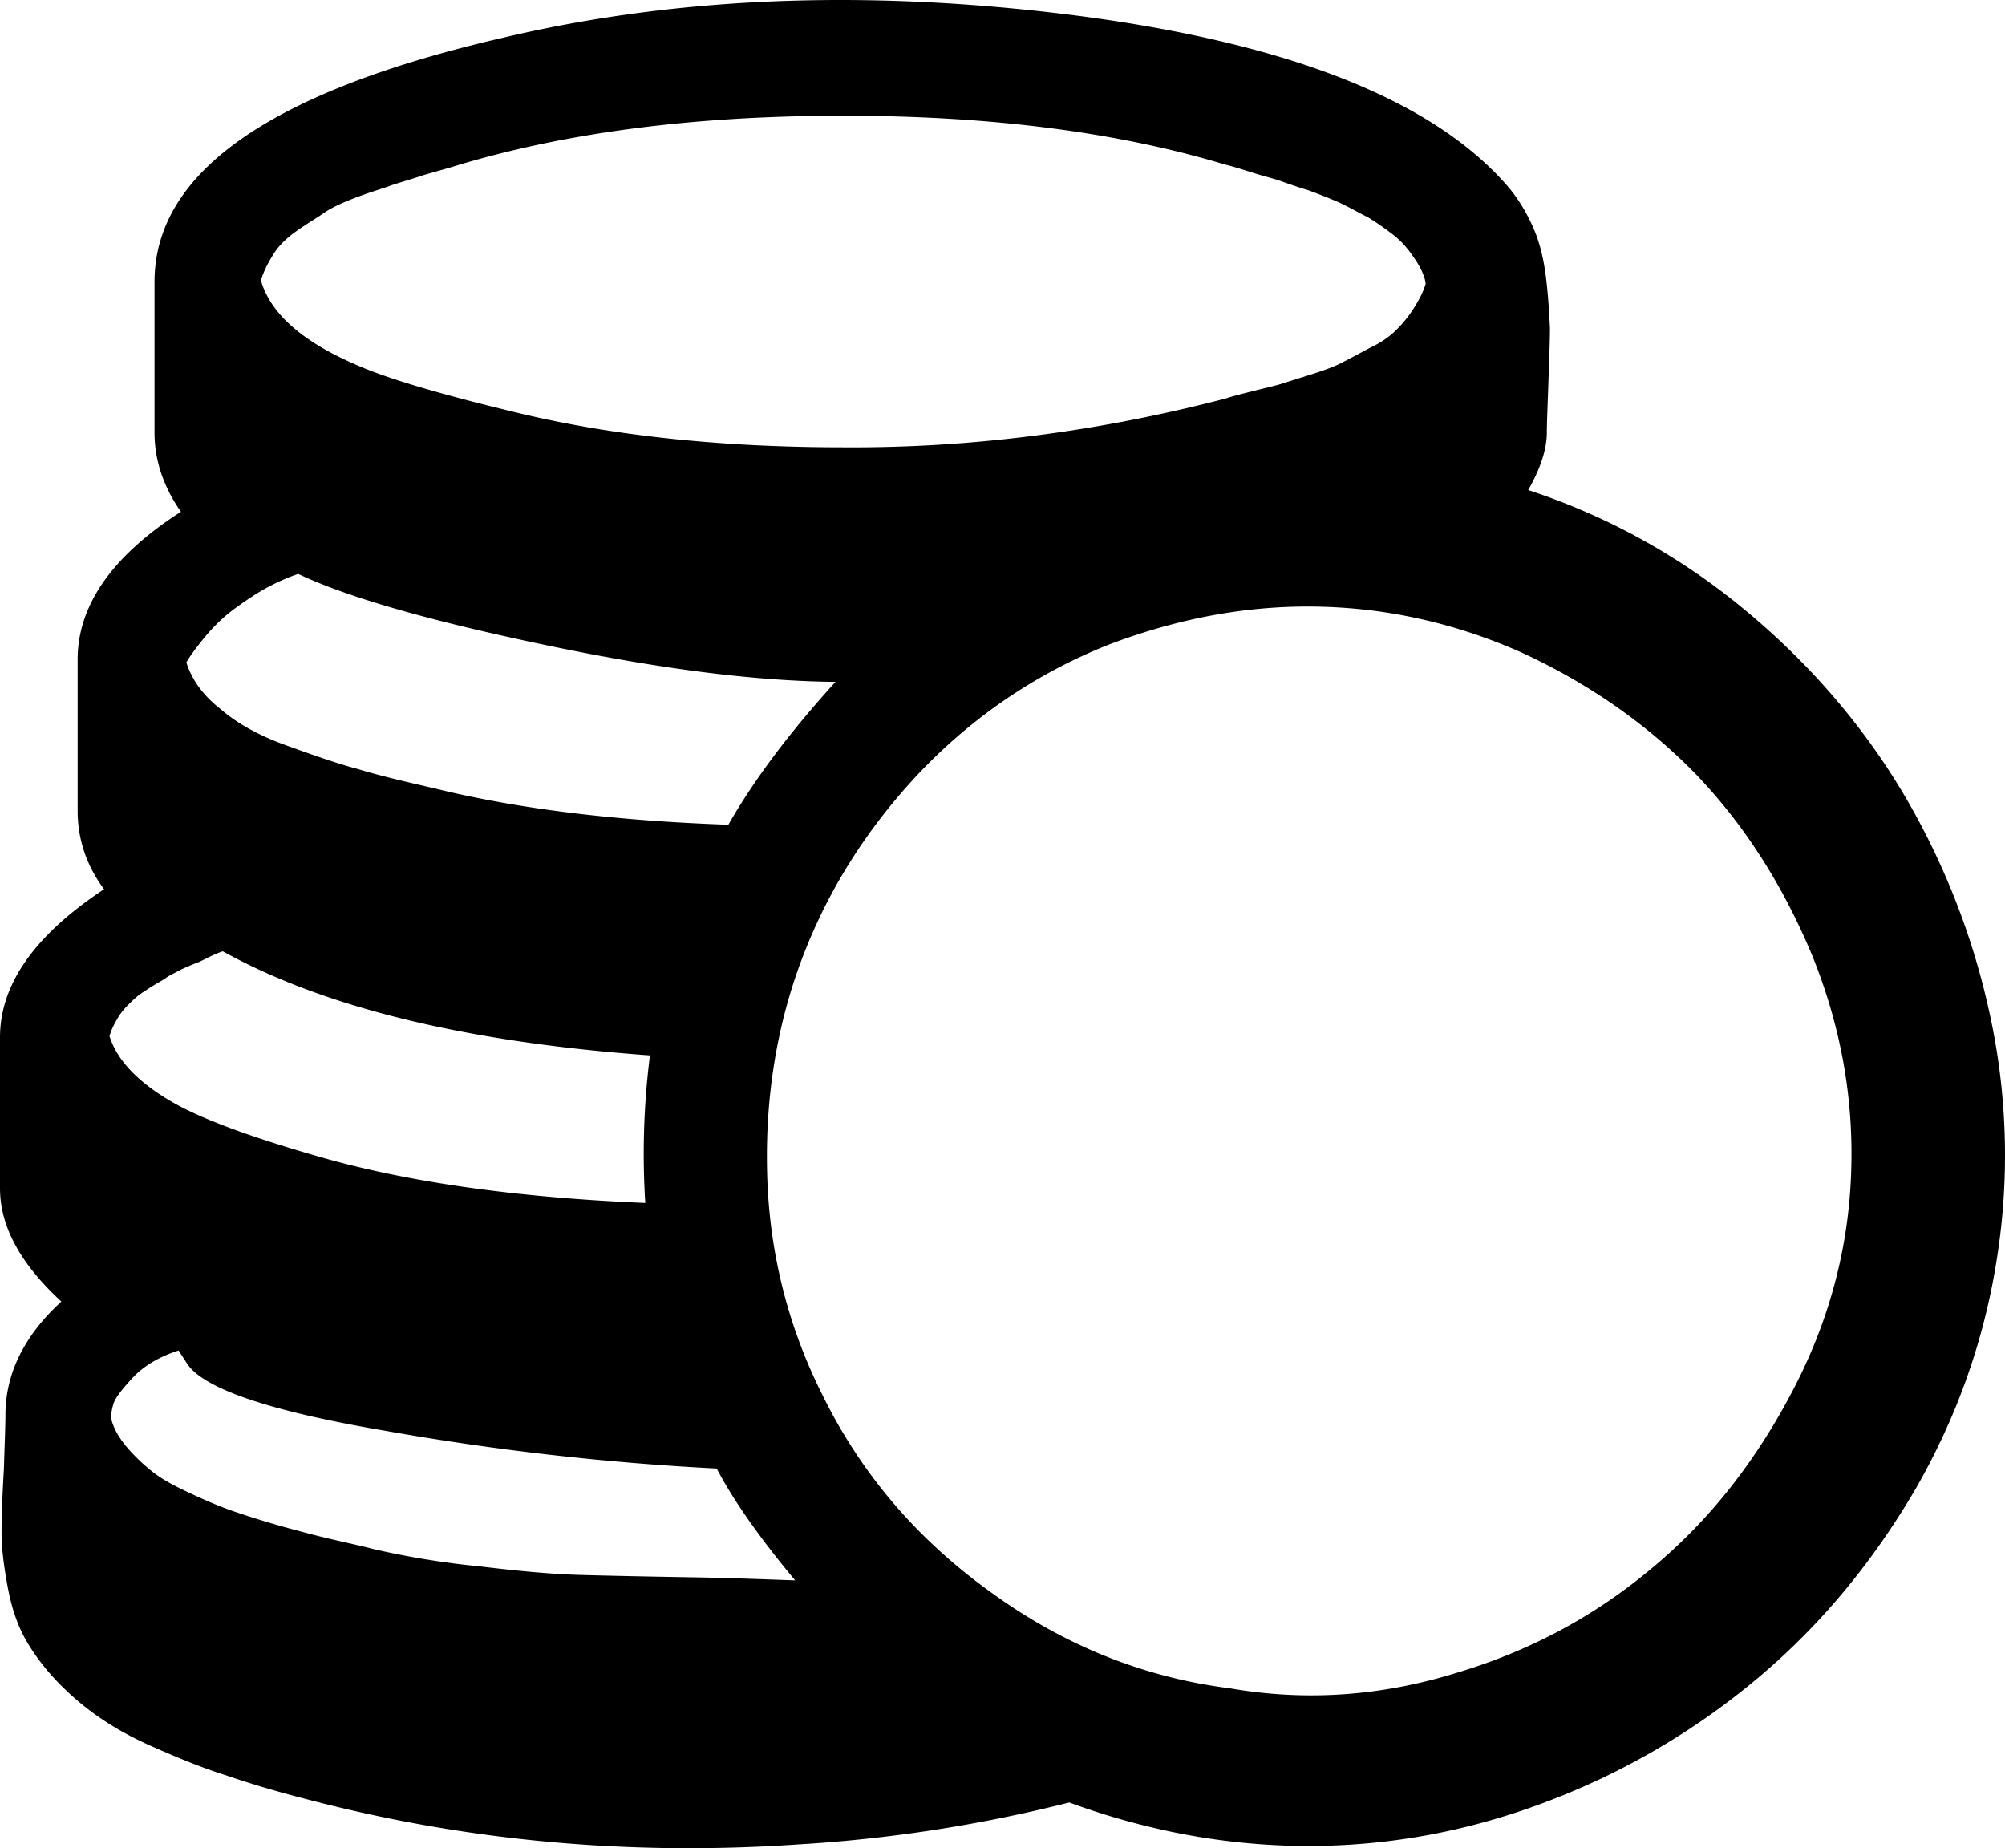 <?xml version="1.0" encoding="UTF-8"?>
<svg xmlns="http://www.w3.org/2000/svg" viewBox="0 0 2582.03 2379.83">
  <title>Element 45</title>
  <g id="Ebene_2" data-name="Ebene 2">
    <g id="Ebene_27" data-name="Ebene 27">
      <path d="M478,1994a1076.52,1076.52,0,0,0,140,23c50,6,93,10,129,11s83,2,142,3,104,3,135,4c-45-54-79-102-101-144a3460.81,3460.81,0,0,1-429-49c-147-25-232-54-253-86l-11-17c-25,8-45,20-59,35-15,16-23,27-25,34a67.23,67.23,0,0,0-3,18c3,13,10,25,20,37a232.53,232.53,0,0,0,32,31c11,9,25,17,44,26s35,16,48,21,31,11,54,18,39,11,50,14,27,7,49,12S475,1993,478,1994ZM215,1415c37,23,101,47,191,73,116,34,258,54,425,61a1006.52,1006.52,0,0,1,6-190c-235-17-418-61-550-134q-1.5,0-15,6c-10,5-16,8-19,9s-10,4-19,8c-9,5-16,8-20,11s-10,6-18,11-14,9-18,12a192,192,0,0,0-15,14,83.47,83.47,0,0,0-12,16,119.38,119.38,0,0,0-8,16l-2,6C150,1363,174,1390,215,1415ZM1428,830c-93,37-174,92-243,164-69,73-119,153-152,240s-48,181-45,280c3,100,27,195,72,284,50,101,122,185,217,253,94,68,196,109,307,123,98,17,195,10,292-20,97-29,181-75,254-137,73-61,132-137,179-227s72-184,75-283c3-95-14-187-50-276-37-89-86-167-149-233-63-65-139-118-226-158-88-39-180-59-275-59C1600,781,1515,797,1428,830ZM546,1012c8,2,14,3,17,4,107,26,232,41,375,46,33-58,79-119,138-184-108-1-235-18-381-49-147-31-250-61-311-90a263.49,263.49,0,0,0-56,27c-17,11-31,21-41,30a244.32,244.32,0,0,0-27,29c-8,10-13,17-15,20a92.23,92.23,0,0,0-5,8c7,22,21,42,44,60,22,19,51,35,88,48,36,13,65,23,88,29C483,997,511,1004,546,1012ZM457,469c40,18,108,38,203,61,126,31,268,46,427,46q244.5,1.5,492-63,3-1.5,33-9c20-5,33-8,39-10s19-6,38-12,32-11,41-16c8-4,19-10,34-18,15-7,26-15,34-23a159.79,159.79,0,0,0,22-27c7-11,13-22,16-33l-1-5c-3-11-9-21-16-31s-15-19-24-26a366.08,366.08,0,0,0-33-23c-14-7-26-14-37-19s-24-10-40-16c-17-5-30-10-39-13s-22-6-37-11c-16-5-26-8-31-9q-208.5-63-492-63-289.5,0-504,66c-3,1-14,4-35,10-21,7-36,11-44,14s-22,7-41,14-34,14-43,20c-10,7-22,14-35,23s-24,19-31,30-13,22-17,35C348,403,388,439,457,469Zm920,1852a1876.79,1876.79,0,0,1-349,54q-328.5,22.5-636-59c-39-10-72-20-101-30-29-9-61-22-97-38s-67-35-94-58-49-48-66-77q-16.5-28.5-24-69c-5-27-8-50-8-71q0-30,3-81c1-33,2-57,2-70,0-53,24-102,72-146-53-49-79-97-79-146V1336c0-69,45-132,134-191-23-31-34-65-34-101V849c0-69,44-133,133-190-23-33-34-67-34-102V363c0-141,149-245,447-314q334.5-79.5,732-30,415.5,52.5,562,219c14,16,25,34,34,54s14,42,17,66c3,25,4,46,5,64,0,18-1,42-2,71-1,30-2,51-2,64,0,21-8,46-24,74a851.51,851.51,0,0,1,275,151c83,68,151,146,204,233a950.34,950.34,0,0,1,115,289,852,852,0,0,1,10,314c-16,105-51,205-105,299-55,94-121,174-200,241a936.53,936.53,0,0,1-270,160c-101,39-205,59-312,59C1581,2377,1478,2358,1377,2321Z"></path>
    </g>
  </g>
</svg>
